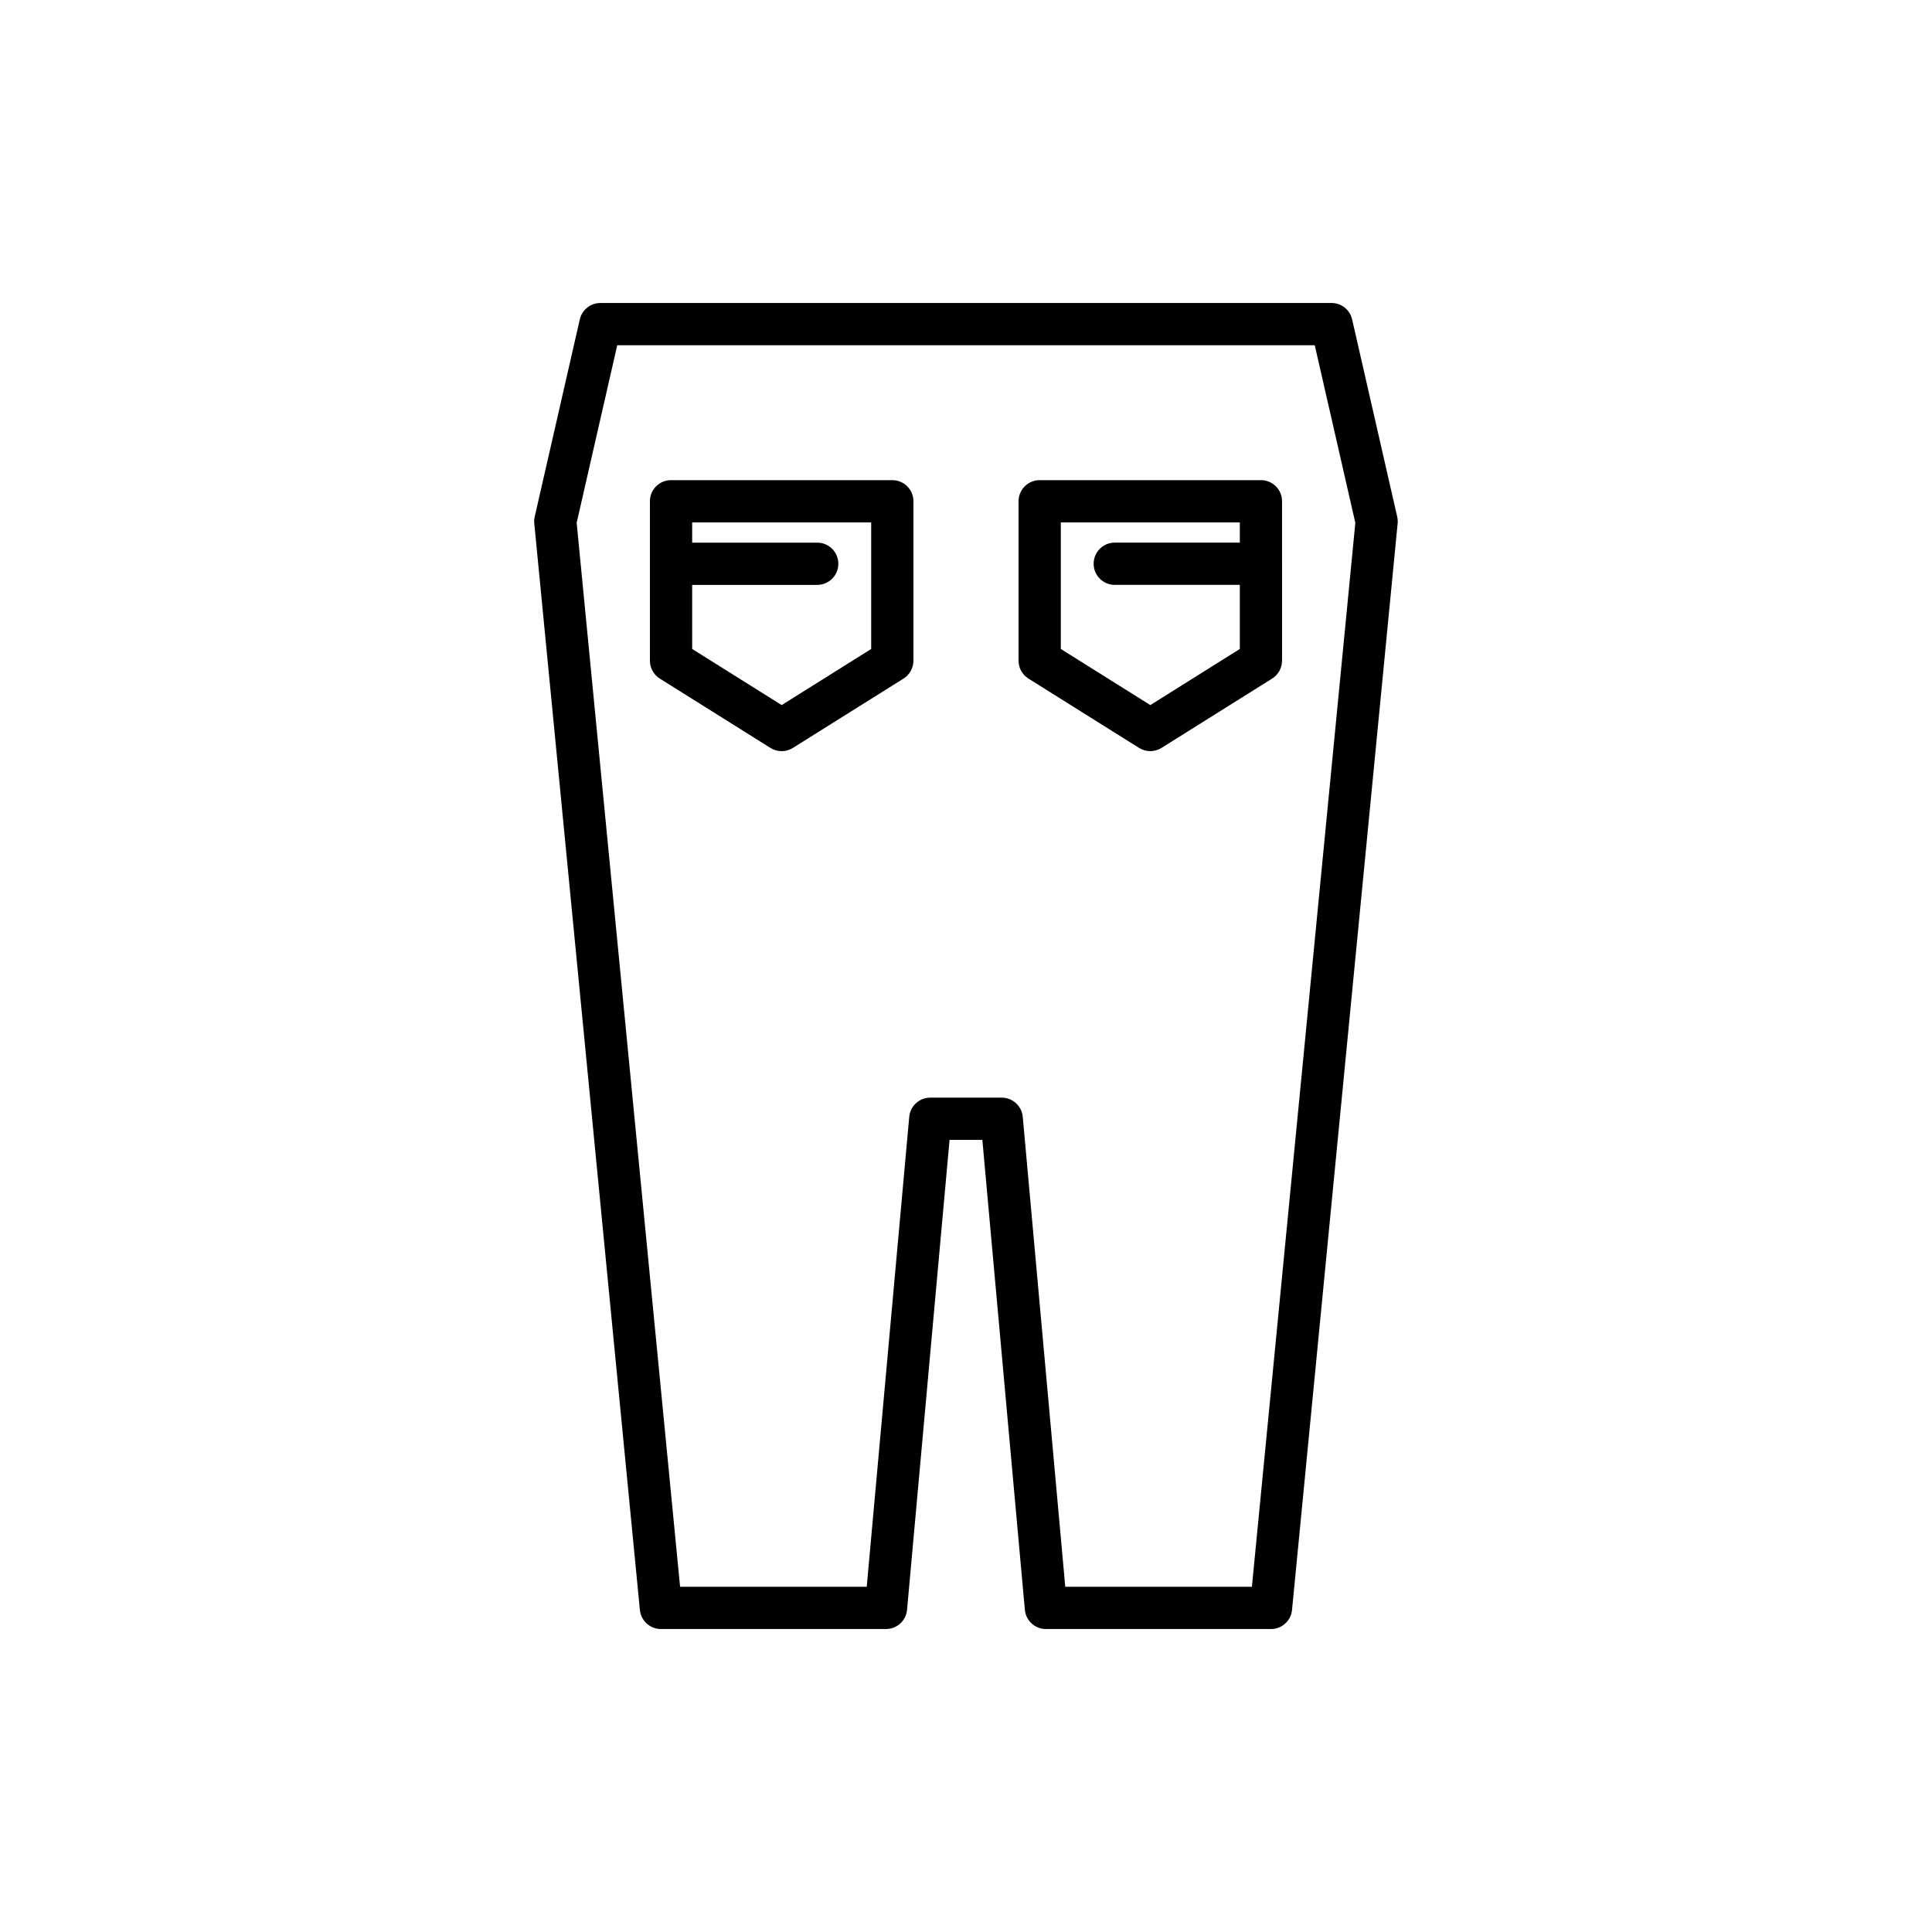 <?xml version="1.0" encoding="UTF-8"?>
<!-- Uploaded to: ICON Repo, www.iconrepo.com, Generator: ICON Repo Mixer Tools -->
<svg fill="#000000" width="800px" height="800px" version="1.1" viewBox="144 144 512 512" xmlns="http://www.w3.org/2000/svg">
 <g>
  <path d="m285.59 282.73 27.988 287.92c0.277 2.871 2.691 5.059 5.57 5.059h59.656c2.898 0 5.312-2.207 5.574-5.094l11.266-124.53h8.691l11.266 124.53c0.262 2.887 2.68 5.094 5.574 5.094h59.656c2.883 0 5.293-2.188 5.57-5.059l27.988-287.92c0.059-0.598 0.023-1.203-0.113-1.789l-11.949-52.293c-0.578-2.547-2.844-4.352-5.457-4.352h-193.76c-2.613 0-4.875 1.805-5.457 4.352l-11.949 52.293c-0.137 0.586-0.176 1.195-0.117 1.789zm21.984-47.238h184.85l10.754 47.059-27.41 281.96h-49.461l-11.266-124.53c-0.262-2.887-2.68-5.094-5.574-5.094h-18.934c-2.898 0-5.312 2.207-5.574 5.094l-11.266 124.53h-49.461l-27.41-281.96z"/>
  <path d="m351.15 343.06c1.031 0 2.066-0.285 2.973-0.852l29.316-18.375c1.633-1.027 2.625-2.816 2.625-4.746l0.004-42.242c0-3.094-2.504-5.598-5.598-5.598h-58.637c-3.094 0-5.598 2.504-5.598 5.598v42.242c0 1.93 0.988 3.719 2.625 4.746l29.316 18.375c0.906 0.566 1.941 0.852 2.973 0.852zm-23.719-44.059h33.141c3.094 0 5.598-2.504 5.598-5.598s-2.504-5.598-5.598-5.598h-33.141v-5.363h47.441v33.543l-23.719 14.871-23.719-14.871z"/>
  <path d="m416.55 323.83 29.316 18.375c0.906 0.57 1.941 0.852 2.973 0.852s2.066-0.285 2.973-0.852l29.316-18.375c1.633-1.027 2.625-2.816 2.625-4.746l0.004-42.242c0-3.094-2.504-5.598-5.598-5.598h-58.633c-3.094 0-5.598 2.504-5.598 5.598v42.242c-0.004 1.93 0.988 3.719 2.621 4.746zm8.574-41.391h47.441v5.363h-33.141c-3.094 0-5.598 2.504-5.598 5.598s2.504 5.598 5.598 5.598h33.141v16.984l-23.719 14.871-23.719-14.871z"/>
 </g>
</svg>